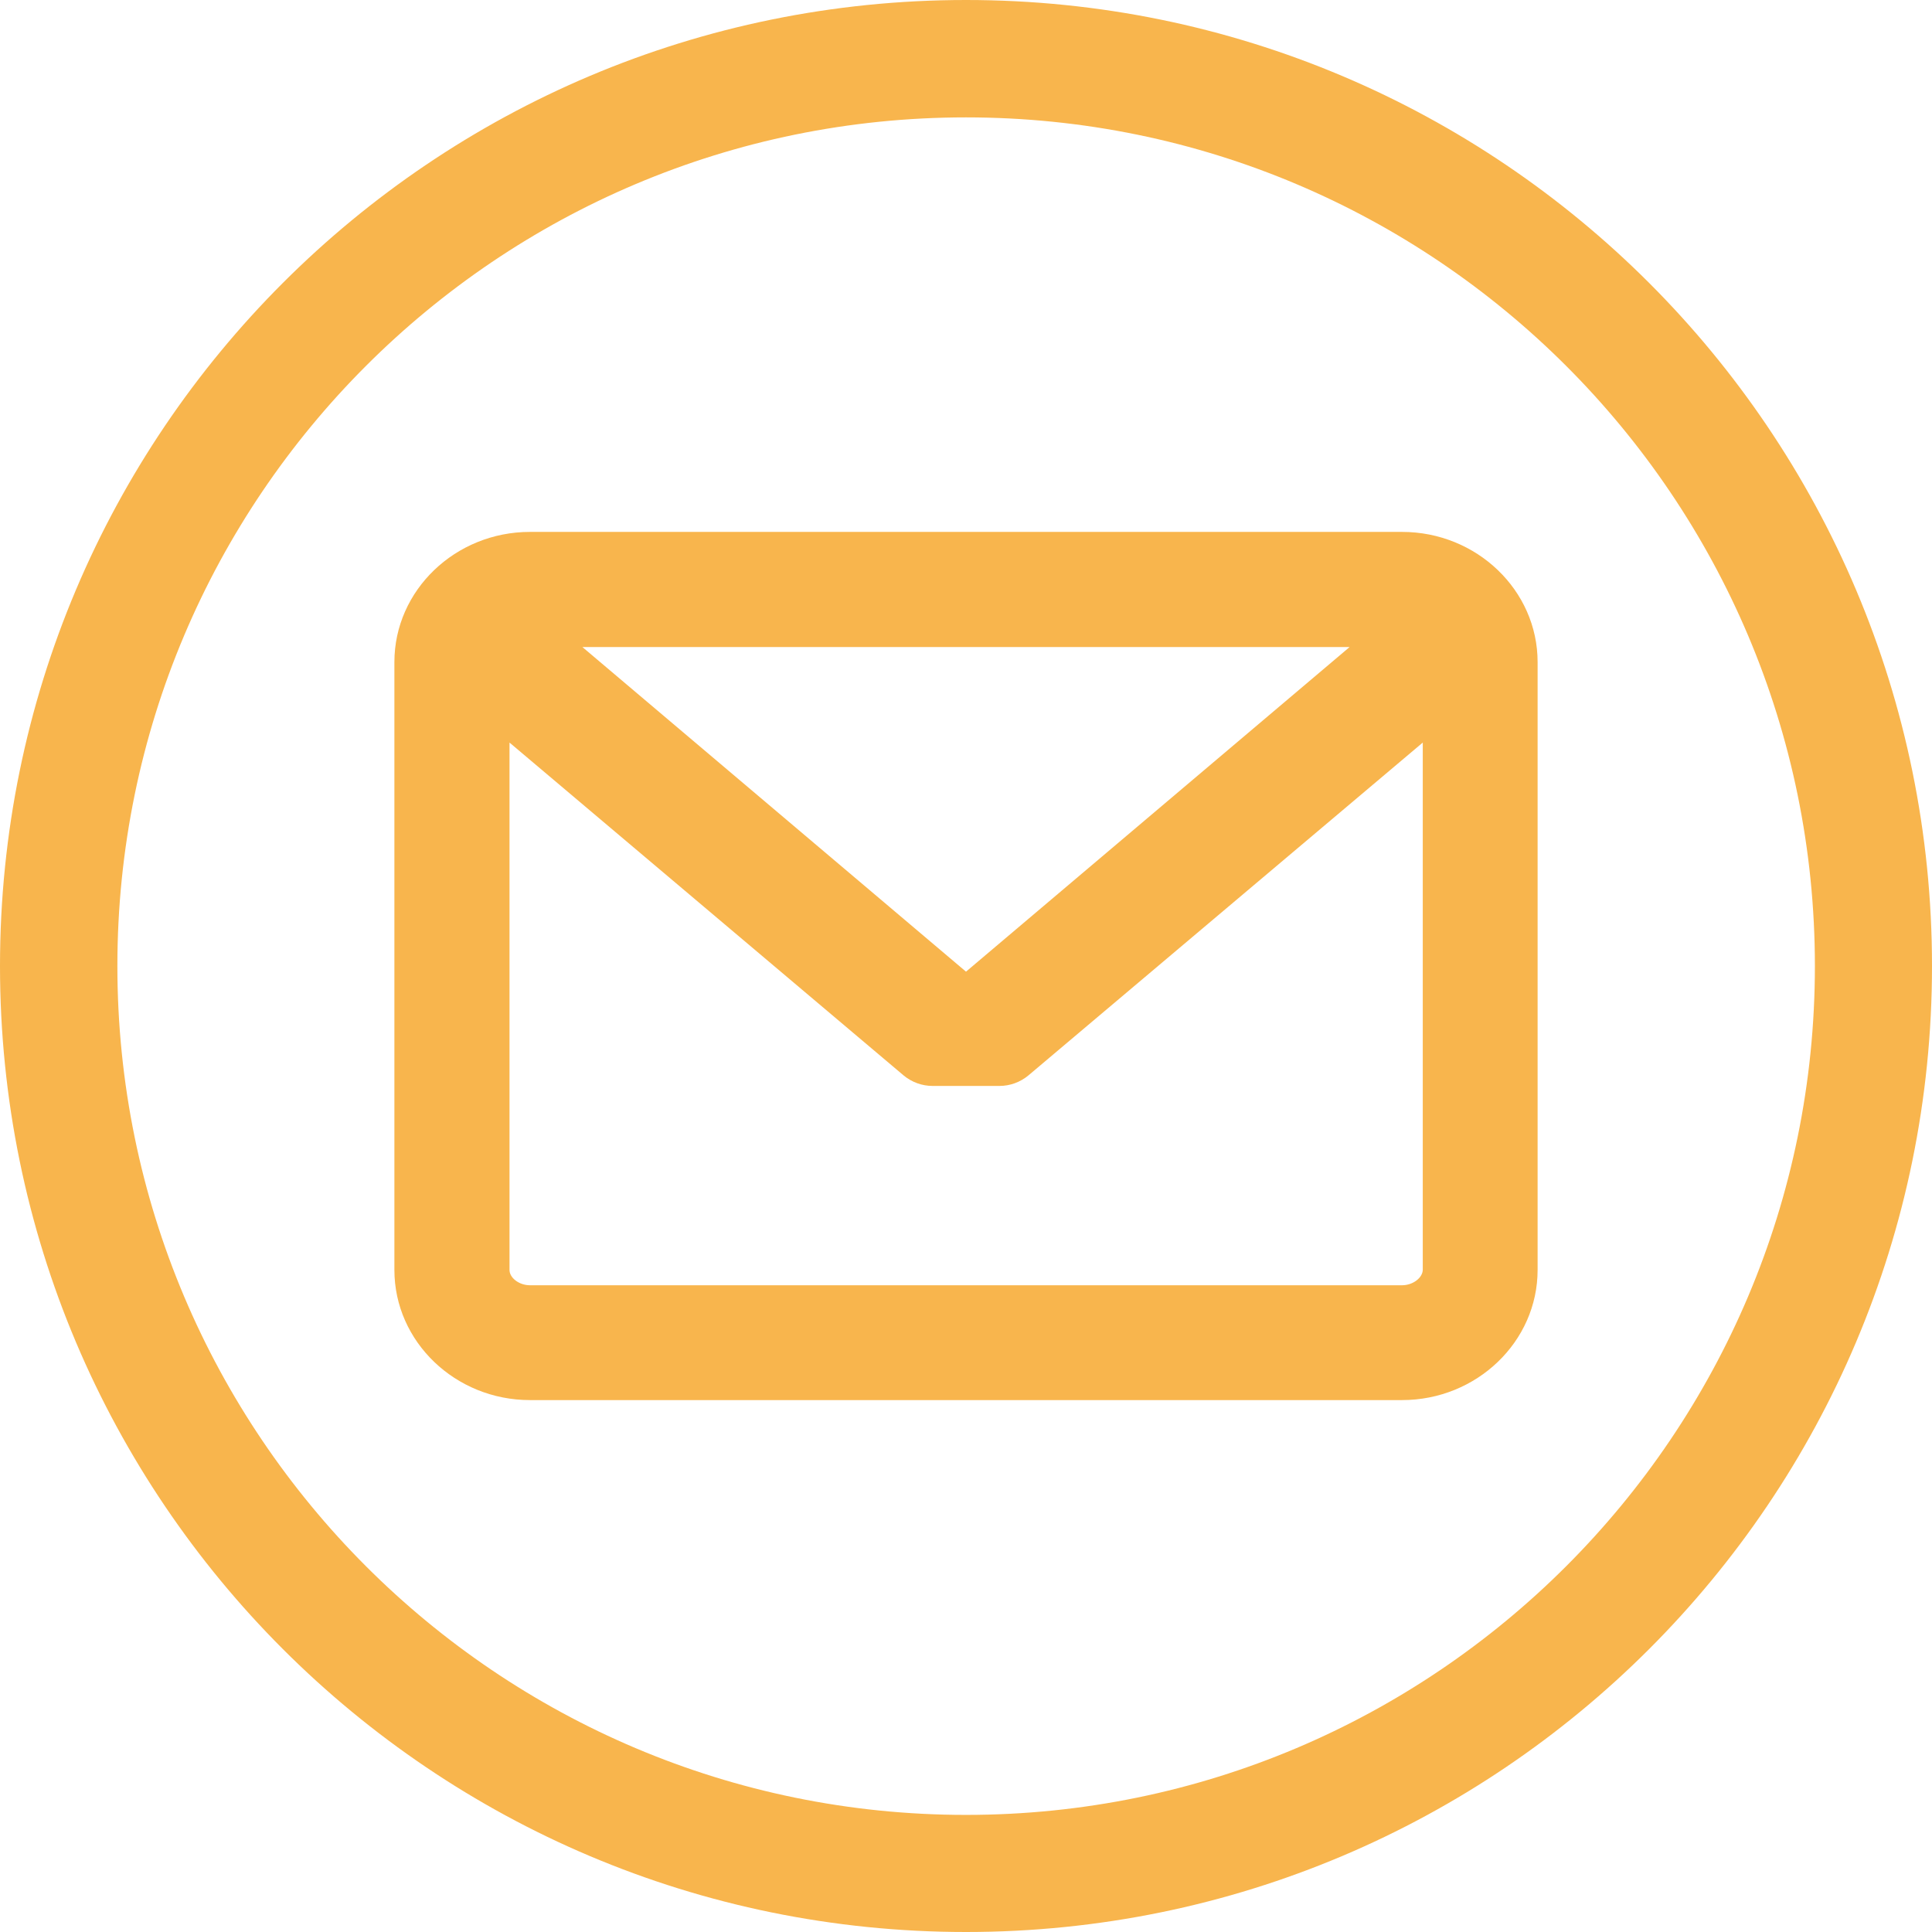 <!DOCTYPE svg PUBLIC "-//W3C//DTD SVG 1.1//EN" "http://www.w3.org/Graphics/SVG/1.1/DTD/svg11.dtd">
<svg xmlns="http://www.w3.org/2000/svg" xml:space="preserve" width="35px" height="35px" version="1.1" style="shape-rendering:geometricPrecision; text-rendering:geometricPrecision; image-rendering:optimizeQuality; fill-rule:evenodd; clip-rule:evenodd"
viewBox="0 0 68.14 68.14"
 xmlns:xlink="http://www.w3.org/1999/xlink"
 xmlns:svg="http://www.w3.org/2000/svg">
 <defs>
  <style type="text/css">
   <![CDATA[
    .fil0 {fill:#F8B54D}
   ]]>
  </style>
 </defs>
 <g>
  <path id="path1350" class="fil0" d="M34.07 34.27l-13.53 -11.45 27.06 0 -13.53 11.45zm15.38 11.06l-30.76 0c-0.38,0 -0.72,-0.26 -0.72,-0.54l0 -18.6 13.9 11.74c0.29,0.24 0.65,0.37 1.02,0.37l2.36 0c0.37,0 0.73,-0.13 1.02,-0.37l13.91 -11.74 0 18.6c-0.01,0.28 -0.35,0.54 -0.73,0.54l0 0zm0 -26.57l-30.76 0c-2.63,0 -4.78,2.06 -4.78,4.59l0 21.44c0,2.53 2.15,4.59 4.78,4.59l30.76 0c2.63,0 4.78,-2.06 4.78,-4.59l0 -21.44c0,-2.53 -2.15,-4.59 -4.78,-4.59z"/>
  <path class="fil0" d="M34.07 0c18.82,0 34.07,15.25 34.07,34.07 0,18.82 -15.25,34.07 -34.07,34.07 -18.82,0 -34.07,-15.25 -34.07,-34.07 0,-18.82 15.25,-34.07 34.07,-34.07zm0 4.14c16.53,0 29.94,13.4 29.94,29.93 0,16.53 -13.41,29.94 -29.94,29.94 -16.53,0 -29.93,-13.41 -29.93,-29.94 0,-16.53 13.4,-29.93 29.93,-29.93z"/>
 </g>
</svg>
